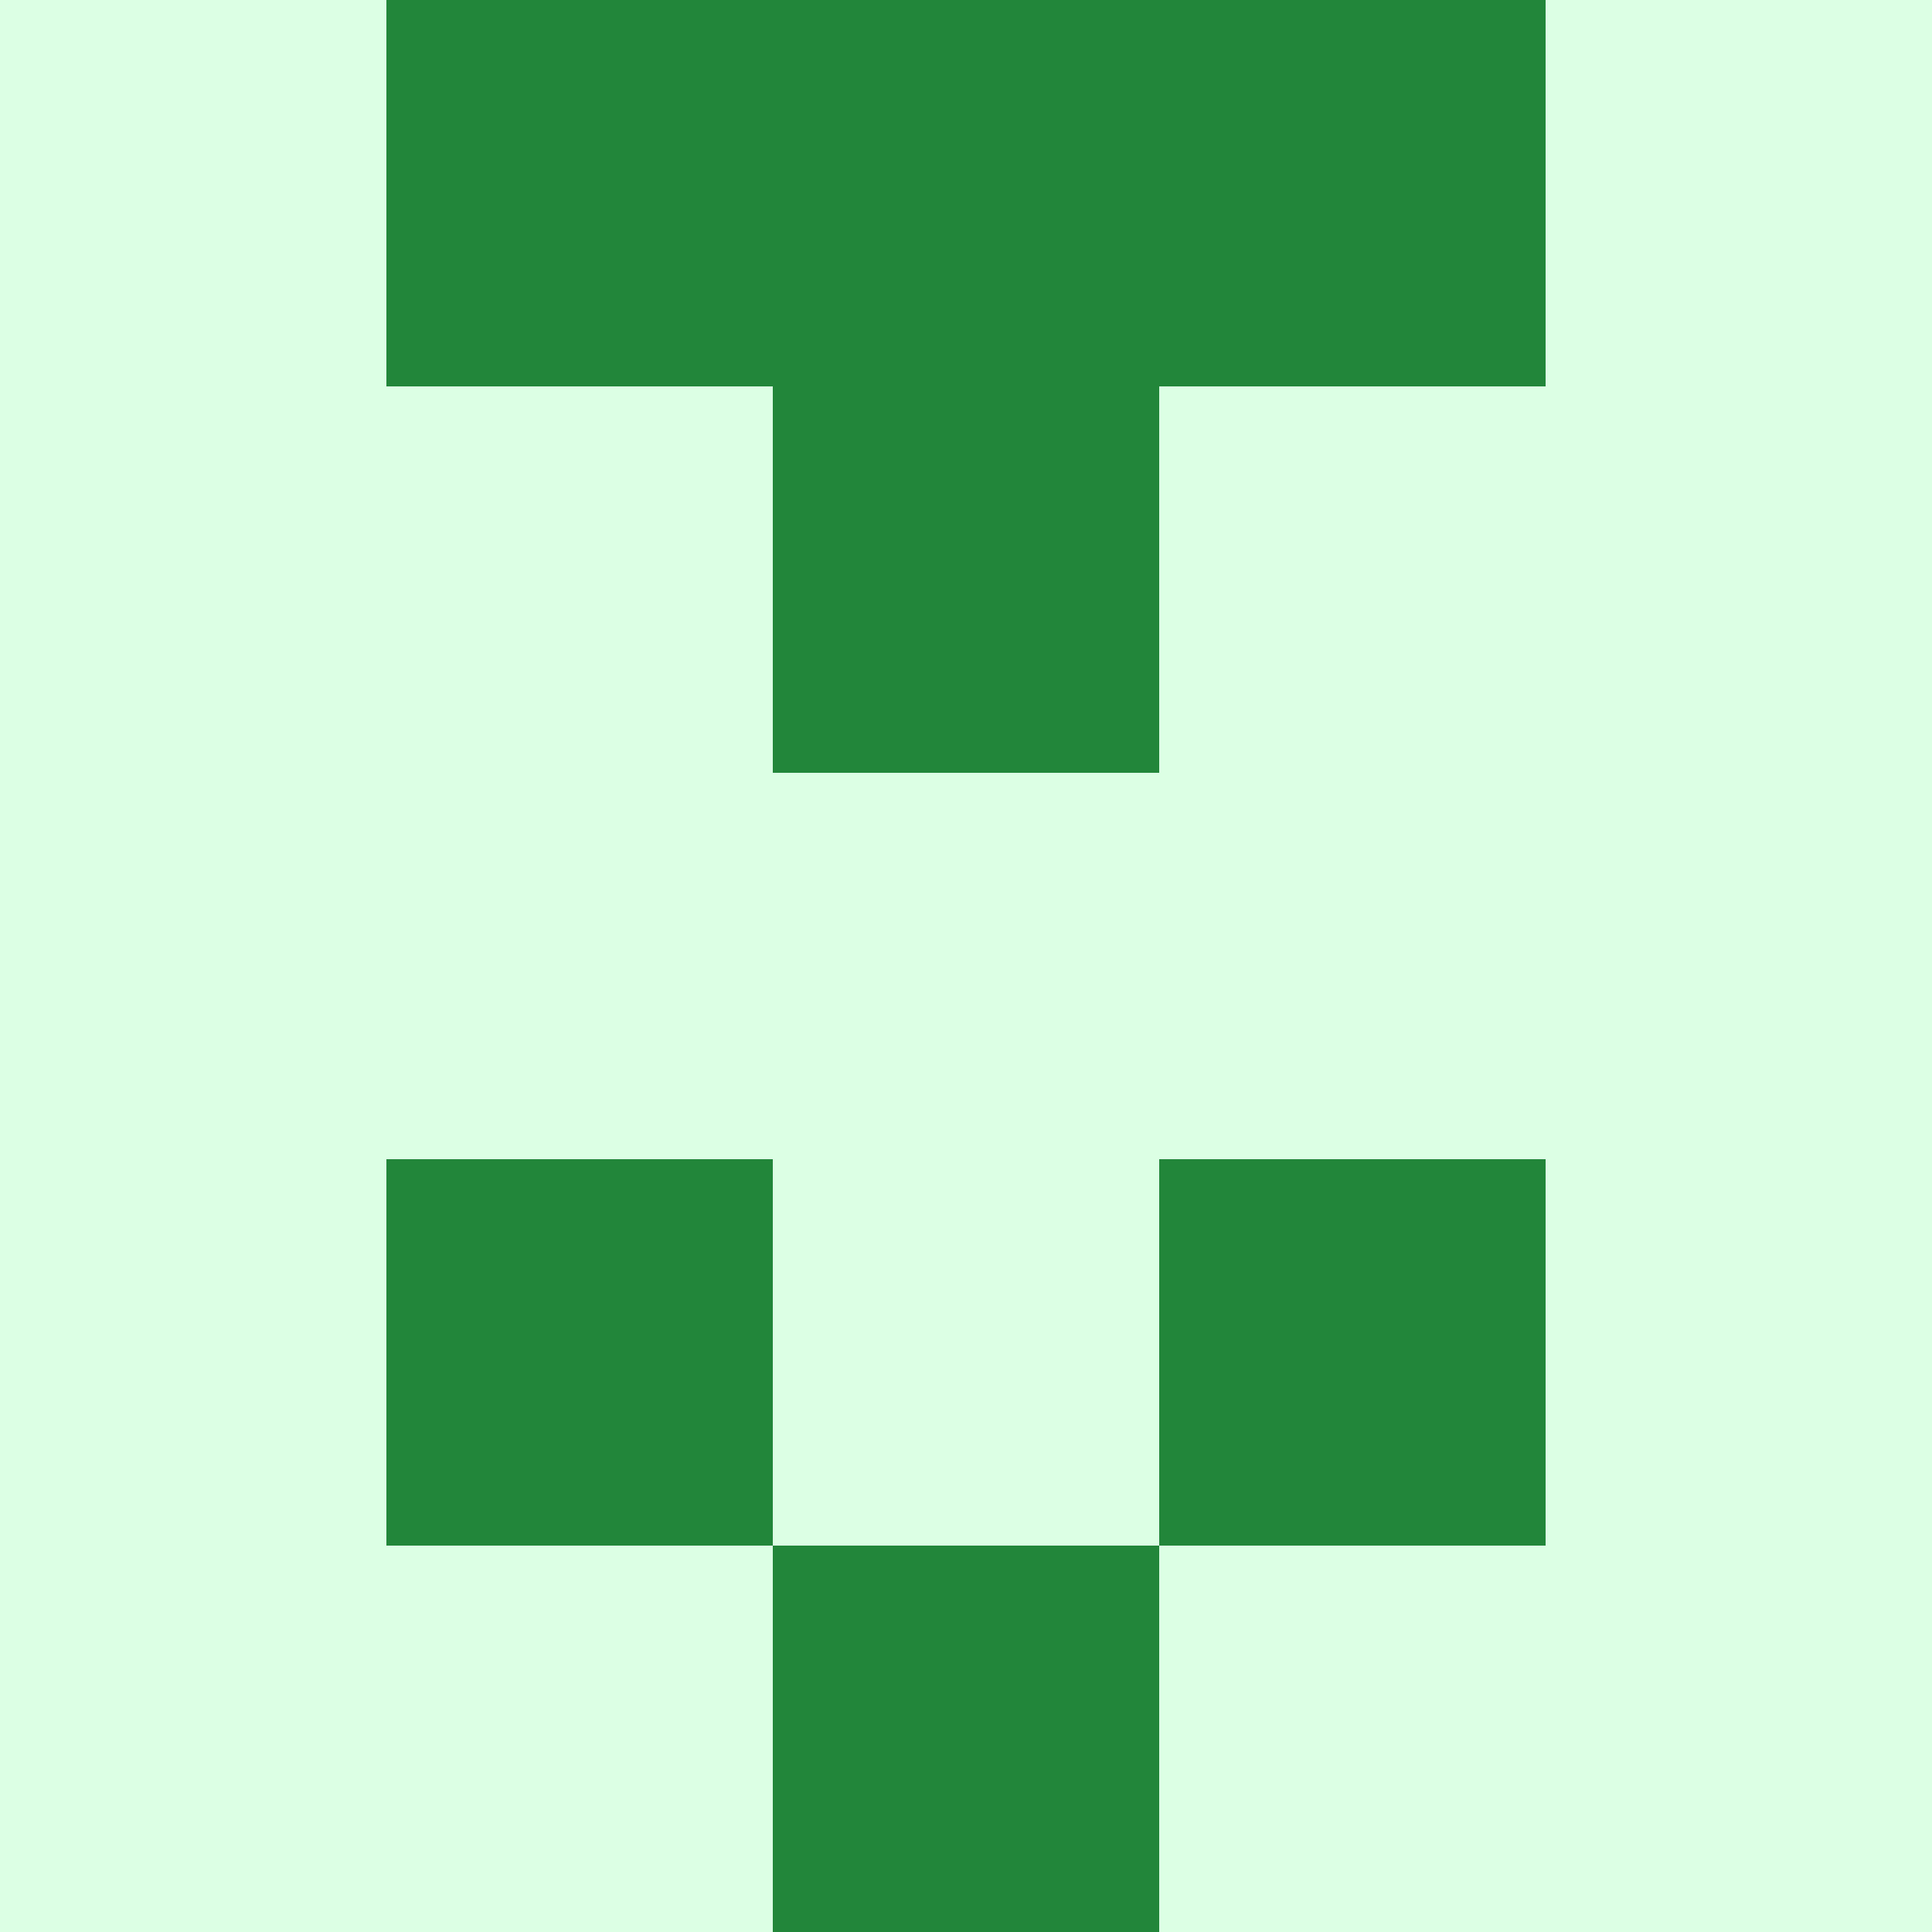 
  <svg viewBox="0 0 350 350" xmlns="http://www.w3.org/2000/svg">
    <rect x="0" y="0" width="350" height="350" style="fill: #22863a" />
          <rect x="140" y="140" width="70" height="70" style="fill: #dcffe4" />
          <rect x="140" y="210" width="70" height="70" style="fill: #dcffe4" />
          <rect x="70" y="70" width="70" height="70" style="fill: #dcffe4" />
            <rect x="210" y="70" width="70" height="70" style="fill: #dcffe4" />
          <rect x="70" y="140" width="70" height="70" style="fill: #dcffe4" />
            <rect x="210" y="140" width="70" height="70" style="fill: #dcffe4" />
          <rect x="70" y="280" width="70" height="70" style="fill: #dcffe4" />
            <rect x="210" y="280" width="70" height="70" style="fill: #dcffe4" />
          <rect x="0" y="0" width="70" height="70" style="fill: #dcffe4" />
            <rect x="280" y="0" width="70" height="70" style="fill: #dcffe4" />
          <rect x="0" y="70" width="70" height="70" style="fill: #dcffe4" />
            <rect x="280" y="70" width="70" height="70" style="fill: #dcffe4" />
          <rect x="0" y="140" width="70" height="70" style="fill: #dcffe4" />
            <rect x="280" y="140" width="70" height="70" style="fill: #dcffe4" />
          <rect x="0" y="210" width="70" height="70" style="fill: #dcffe4" />
            <rect x="280" y="210" width="70" height="70" style="fill: #dcffe4" />
          <rect x="0" y="280" width="70" height="70" style="fill: #dcffe4" />
            <rect x="280" y="280" width="70" height="70" style="fill: #dcffe4" />
  </svg>
